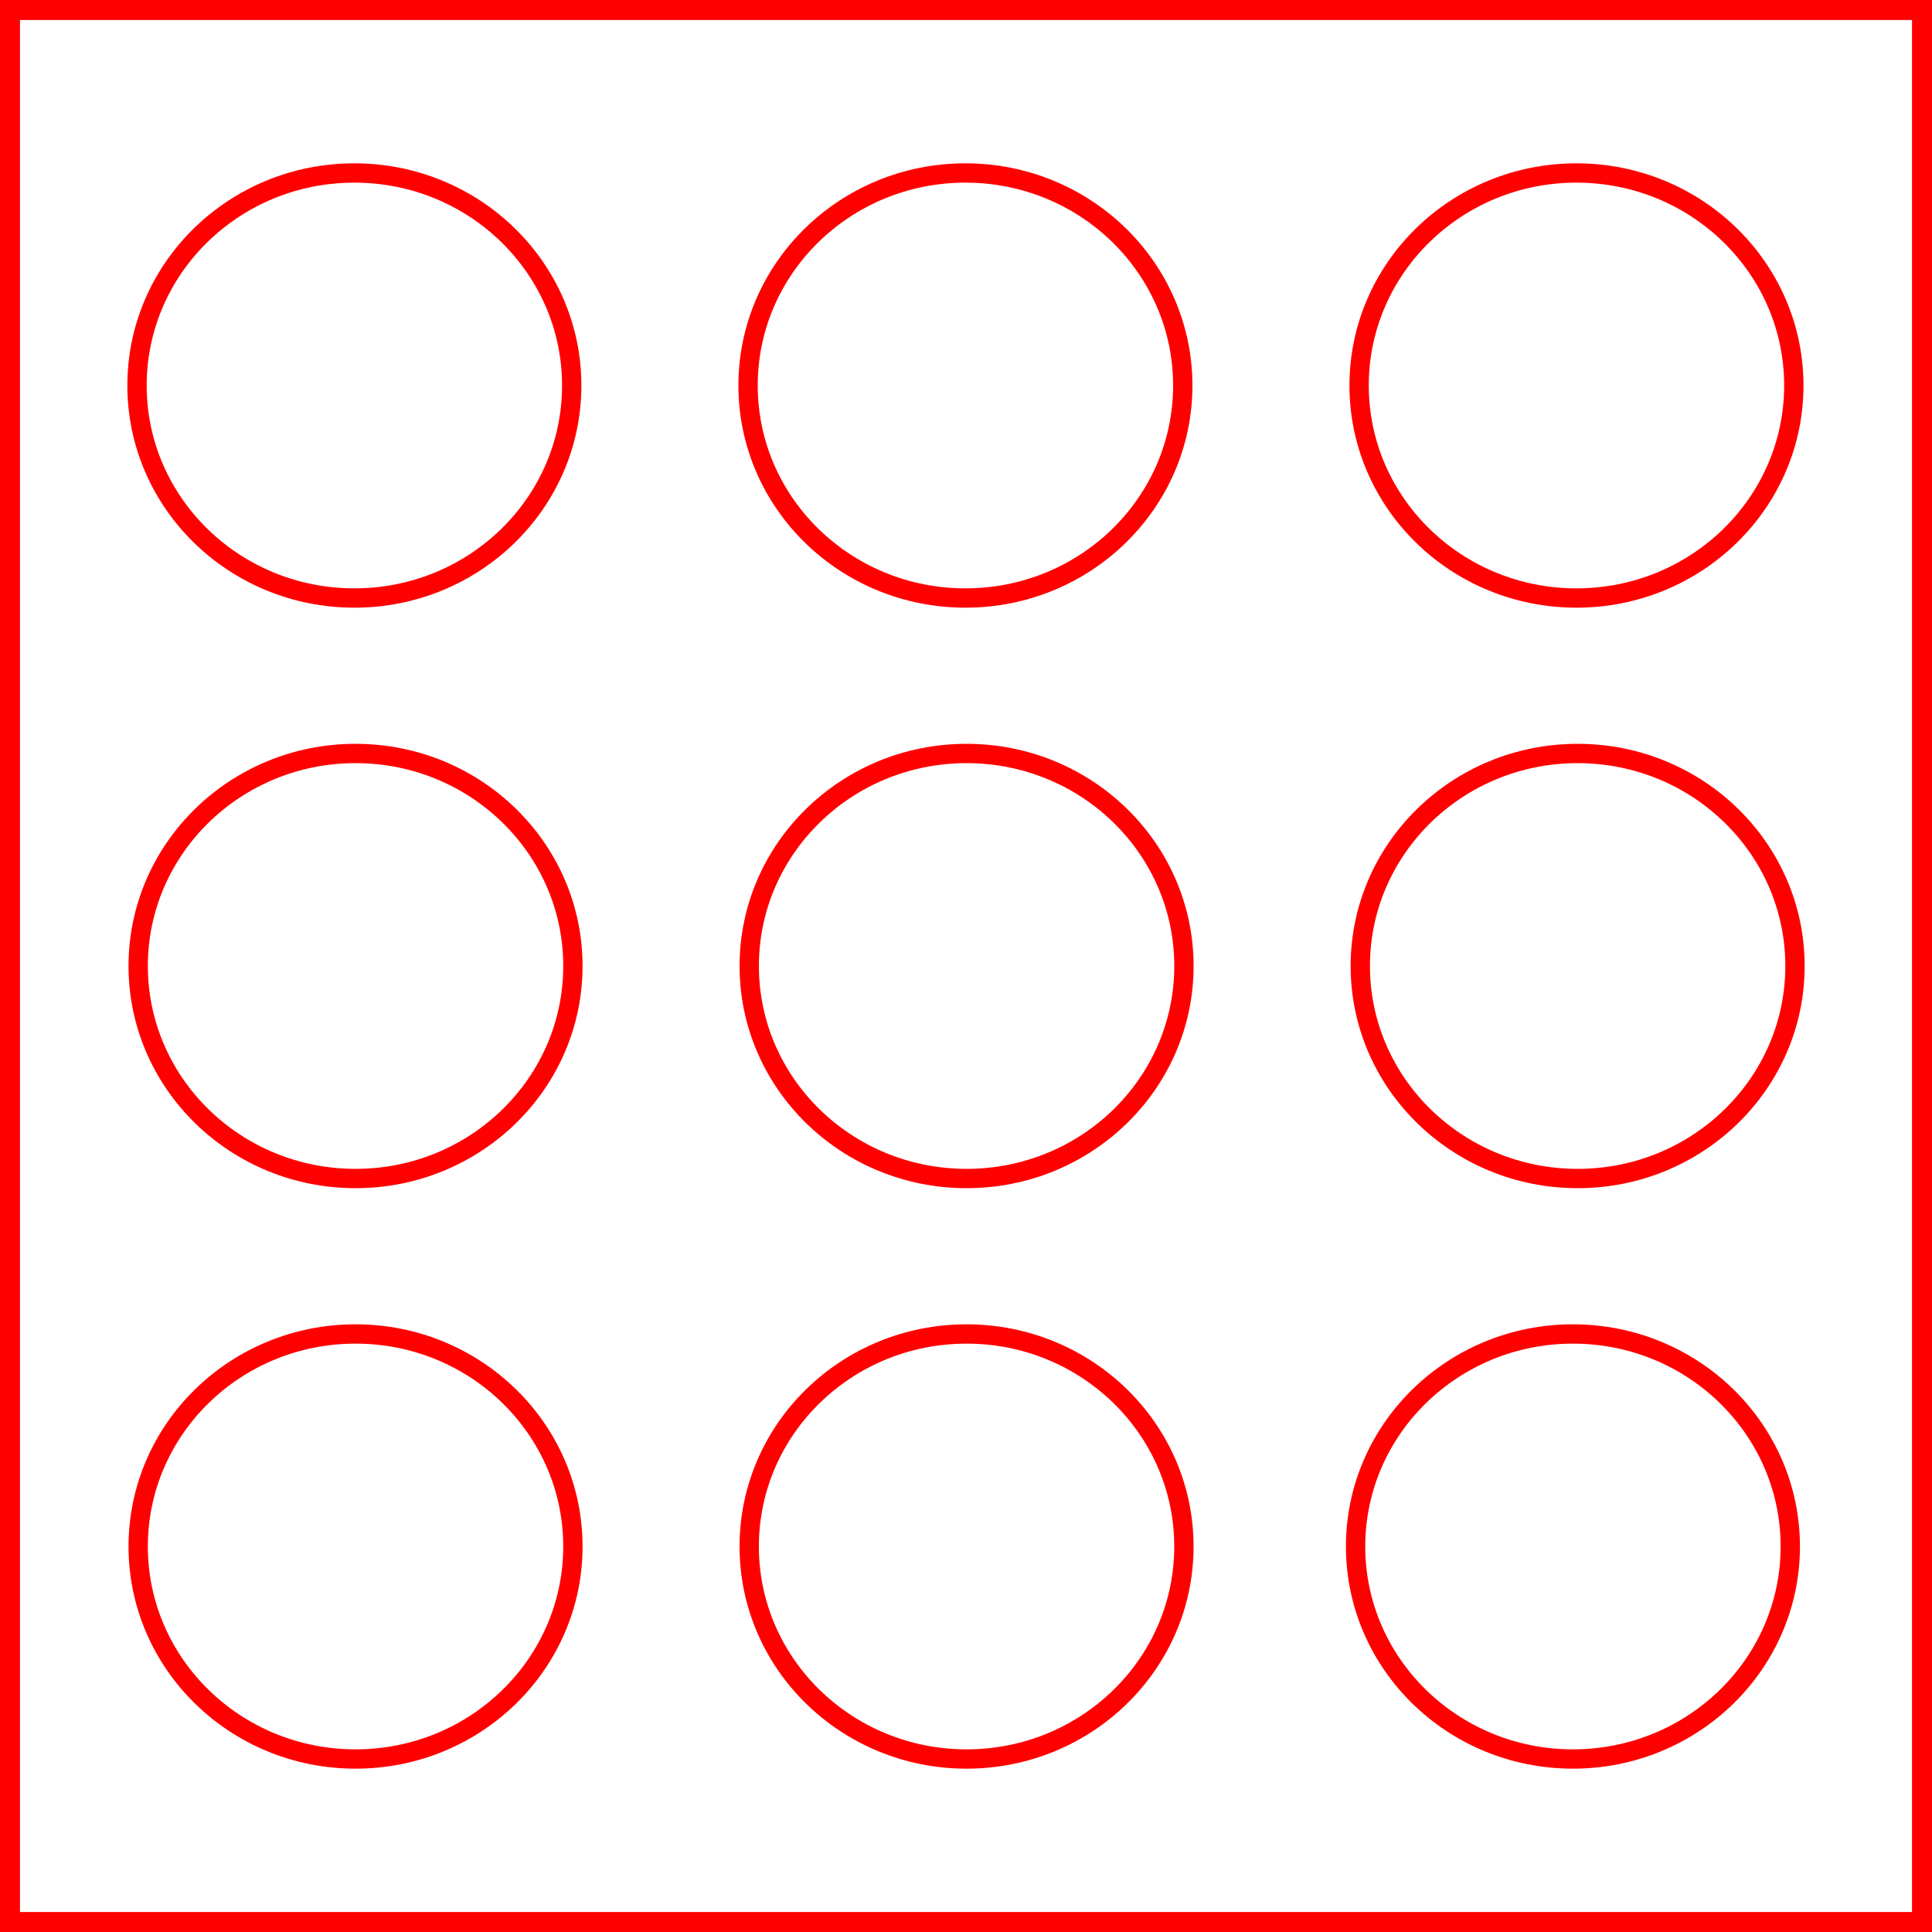 <?xml version="1.0" encoding="UTF-8" standalone="no"?>
<svg
   xmlns:dc="http://purl.org/dc/elements/1.1/"
   xmlns:cc="http://creativecommons.org/ns#"
   xmlns:rdf="http://www.w3.org/1999/02/22-rdf-syntax-ns#"
   xmlns:svg="http://www.w3.org/2000/svg"
   xmlns="http://www.w3.org/2000/svg"
   xmlns:sodipodi="http://sodipodi.sourceforge.net/DTD/sodipodi-0.dtd"
   xmlns:inkscape="http://www.inkscape.org/namespaces/inkscape"
   width="200mm"
   height="200mm"
   viewBox="0 0 200 200"
   version="1.1"
   id="svg8"
   inkscape:version="1.0.1 (c497b03c, 2020-09-10)"
   sodipodi:docname="Morpion.svg">
  <defs
     id="defs2">
    <rect
       x="-92.705"
       y="273.493"
       width="54.983"
       height="36.493"
       id="rect1062" />
  </defs>
  <sodipodi:namedview
     id="base"
     pagecolor="#ffffff"
     bordercolor="#666666"
     borderopacity="1.0"
     inkscape:pageopacity="0.0"
     inkscape:pageshadow="2"
     inkscape:zoom="0.54376173"
     inkscape:cx="-80.02814"
     inkscape:cy="655.22007"
     inkscape:document-units="mm"
     inkscape:current-layer="layer1"
     inkscape:document-rotation="0"
     showgrid="false"
     showguides="true"
     inkscape:guide-bbox="true"
     inkscape:window-width="1434"
     inkscape:window-height="765"
     inkscape:window-x="0"
     inkscape:window-y="25"
     inkscape:window-maximized="0" />
  <g
     inkscape:label="Calque 1"
     inkscape:groupmode="layer"
     id="layer1"
     transform="translate(-6.071,-34.583)">
    <rect
       style="fill:none;stroke:#ff0000;stroke-width:2.068;stroke-linecap:round;stroke-linejoin:miter;stroke-miterlimit:100;stroke-dasharray:none;paint-order:stroke markers fill"
       id="rect10"
       width="197.932"
       height="197.932"
       x="7.105"
       y="35.617" />
    <g
       id="g964"
       transform="translate(0.058,7.342)">
      <g
         id="g945"
         transform="translate(-0.122)">
        <ellipse
           style="fill:none;stroke:#ff0000;stroke-width:2;stroke-linecap:round;stroke-linejoin:miter;stroke-miterlimit:100;stroke-dasharray:none;paint-order:stroke markers fill"
           id="path835-5"
           cx="42.819"
           cy="67.148"
           rx="22.5"
           ry="22" />
        <ellipse
           style="fill:none;stroke:#ff0000;stroke-width:2;stroke-linecap:round;stroke-linejoin:miter;stroke-miterlimit:100;stroke-dasharray:none;paint-order:stroke markers fill"
           id="path835-5-6"
           cx="106.074"
           cy="67.148"
           rx="22.5"
           ry="22" />
        <ellipse
           style="fill:none;stroke:#ff0000;stroke-width:2;stroke-linecap:round;stroke-linejoin:miter;stroke-miterlimit:100;stroke-dasharray:none;paint-order:stroke markers fill"
           id="path835-5-7"
           cx="169.33"
           cy="67.148"
           rx="22.5"
           ry="22" />
      </g>
      <g
         id="g950">
        <ellipse
           style="fill:none;stroke:#ff0000;stroke-width:2;stroke-linecap:round;stroke-linejoin:miter;stroke-miterlimit:100;stroke-dasharray:none;paint-order:stroke markers fill"
           id="path835-5-4"
           cx="168.843"
           cy="187.333"
           rx="22.5"
           ry="22" />
        <ellipse
           style="fill:none;stroke:#ff0000;stroke-width:2;stroke-linecap:round;stroke-linejoin:miter;stroke-miterlimit:100;stroke-dasharray:none;paint-order:stroke markers fill"
           id="path835-5-1"
           cx="106.071"
           cy="187.333"
           rx="22.5"
           ry="22" />
        <ellipse
           style="fill:none;stroke:#ff0000;stroke-width:2;stroke-linecap:round;stroke-linejoin:miter;stroke-miterlimit:100;stroke-dasharray:none;paint-order:stroke markers fill"
           id="path835-5-71"
           cx="42.819"
           cy="187.333"
           rx="22.5"
           ry="22" />
      </g>
      <g
         id="g940"
         transform="translate(0,-7.342)">
        <ellipse
           style="fill:none;stroke:#ff0000;stroke-width:2;stroke-linecap:round;stroke-linejoin:miter;stroke-miterlimit:100;stroke-dasharray:none;paint-order:stroke markers fill"
           id="path835-5-8"
           cx="169.33"
           cy="134.583"
           rx="22.5"
           ry="22" />
        <ellipse
           style="fill:none;stroke:#ff0000;stroke-width:2;stroke-linecap:round;stroke-linejoin:miter;stroke-miterlimit:100;stroke-dasharray:none;paint-order:stroke markers fill"
           id="path835-5-87"
           cx="42.819"
           cy="134.583"
           rx="22.5"
           ry="22" />
        <ellipse
           style="fill:none;stroke:#ff0000;stroke-width:2;stroke-linecap:round;stroke-linejoin:miter;stroke-miterlimit:100;stroke-dasharray:none;paint-order:stroke markers fill"
           id="path835-5-877"
           cx="106.074"
           cy="134.583"
           rx="22.5"
           ry="22" />
      </g>
    </g>
    <rect
       style="fill:none;stroke:#ff0000;stroke-width:2.068;stroke-linecap:round;stroke-linejoin:miter;stroke-miterlimit:100;stroke-dasharray:none;paint-order:stroke markers fill"
       id="rect10-2"
       width="197.932"
       height="197.932"
       x="-205.295"
       y="36.339" />
    <g
       id="g1002"
       transform="translate(125.538,-4.866)">
      <circle
         style="fill:none;stroke:#ff0000;stroke-width:2;stroke-linecap:round;stroke-linejoin:miter;stroke-miterlimit:100;stroke-dasharray:none;paint-order:stroke markers fill"
         id="path981"
         cx="-48.426"
         cy="269.601"
         r="20" />
      <circle
         style="fill:none;stroke:#ff0000;stroke-width:2;stroke-linecap:round;stroke-linejoin:miter;stroke-miterlimit:100;stroke-dasharray:none;paint-order:stroke markers fill"
         id="path981-3"
         cx="-48.426"
         cy="269.601"
         r="15" />
    </g>
    <g
       id="g1002-9"
       transform="translate(175.169,-4.379)">
      <circle
         style="fill:none;stroke:#ff0000;stroke-width:2;stroke-linecap:round;stroke-linejoin:miter;stroke-miterlimit:100;stroke-dasharray:none;paint-order:stroke markers fill"
         id="path981-7"
         cx="-48.426"
         cy="269.601"
         r="20" />
      <circle
         style="fill:none;stroke:#ff0000;stroke-width:2;stroke-linecap:round;stroke-linejoin:miter;stroke-miterlimit:100;stroke-dasharray:none;paint-order:stroke markers fill"
         id="path981-3-5"
         cx="-48.426"
         cy="269.601"
         r="15" />
    </g>
    <g
       id="g1002-6"
       transform="translate(227.233,-4.866)">
      <circle
         style="fill:none;stroke:#ff0000;stroke-width:2;stroke-linecap:round;stroke-linejoin:miter;stroke-miterlimit:100;stroke-dasharray:none;paint-order:stroke markers fill"
         id="path981-5"
         cx="-48.426"
         cy="269.601"
         r="20" />
      <circle
         style="fill:none;stroke:#ff0000;stroke-width:2;stroke-linecap:round;stroke-linejoin:miter;stroke-miterlimit:100;stroke-dasharray:none;paint-order:stroke markers fill"
         id="path981-3-3"
         cx="-48.426"
         cy="269.601"
         r="15" />
    </g>
    <g
       aria-label="X"
       transform="matrix(3.914,0,0,3.686,342.248,-766.989)"
       id="text1060"
       style="font-style:normal;font-weight:normal;font-size:10.583px;line-height:1.25;font-family:sans-serif;white-space:pre;shape-inside:url(#rect1062);fill:none;fill-opacity:1;stroke:#ff0000;stroke-width:0.539;stroke-miterlimit:4;stroke-dasharray:none;stroke-opacity:1">
      <path
         d="m -85.801,275.455 -2.656,3.803 2.651,3.891 h -1.183 l -2.098,-3.168 -2.15,3.168 h -1.116 l 2.682,-3.845 -2.62,-3.85 h 1.178 l 2.072,3.126 2.119,-3.126 z"
         style="fill:none;stroke:#ff0000;stroke-width:0.539;stroke-miterlimit:4;stroke-dasharray:none;stroke-opacity:1"
         id="path1066" />
    </g>
    <g
       aria-label="X"
       transform="matrix(3.914,0,0,3.686,293.439,-767.301)"
       id="text1060-9"
       style="font-style:normal;font-weight:normal;font-size:10.583px;line-height:1.25;font-family:sans-serif;white-space:pre;shape-inside:url(#rect1062);fill:none;fill-opacity:1;stroke:#ff0000;stroke-width:0.539;stroke-miterlimit:4;stroke-dasharray:none;stroke-opacity:1">
      <path
         d="m -85.801,275.455 -2.656,3.803 2.651,3.891 h -1.183 l -2.098,-3.168 -2.15,3.168 h -1.116 l 2.682,-3.845 -2.62,-3.85 h 1.178 l 2.072,3.126 2.119,-3.126 z"
         style="fill:none;stroke:#ff0000;stroke-width:0.539;stroke-miterlimit:4;stroke-dasharray:none;stroke-opacity:1"
         id="path1066-4" />
    </g>
    <g
       aria-label="X"
       transform="matrix(3.914,0,0,3.686,241.861,-767.301)"
       id="text1060-1"
       style="font-style:normal;font-weight:normal;font-size:10.583px;line-height:1.25;font-family:sans-serif;white-space:pre;shape-inside:url(#rect1062);fill:none;fill-opacity:1;stroke:#ff0000;stroke-width:0.539;stroke-miterlimit:4;stroke-dasharray:none;stroke-opacity:1">
      <path
         d="m -85.801,275.455 -2.656,3.803 2.651,3.891 h -1.183 l -2.098,-3.168 -2.15,3.168 h -1.116 l 2.682,-3.845 -2.62,-3.85 h 1.178 l 2.072,3.126 2.119,-3.126 z"
         style="fill:none;stroke:#ff0000;stroke-width:0.539;stroke-miterlimit:4;stroke-dasharray:none;stroke-opacity:1"
         id="path1066-6" />
    </g>
    <g
       aria-label="X"
       transform="matrix(3.914,0,0,3.686,198.556,-767.787)"
       id="text1060-1-1"
       style="font-style:normal;font-weight:normal;font-size:10.583px;line-height:1.25;font-family:sans-serif;white-space:pre;shape-inside:url(#rect1062);fill:none;fill-opacity:1;stroke:#ff0000;stroke-width:0.539;stroke-miterlimit:4;stroke-dasharray:none;stroke-opacity:1">
      <path
         d="m -85.801,275.455 -2.656,3.803 2.651,3.891 h -1.183 l -2.098,-3.168 -2.15,3.168 h -1.116 l 2.682,-3.845 -2.62,-3.85 h 1.178 l 2.072,3.126 2.119,-3.126 z"
         style="fill:none;stroke:#ff0000;stroke-width:0.539;stroke-miterlimit:4;stroke-dasharray:none;stroke-opacity:1"
         id="path1066-6-2" />
    </g>
    <g
       aria-label="X"
       transform="matrix(3.914,0,0,3.686,200.502,-729.347)"
       id="text1060-1-0"
       style="font-style:normal;font-weight:normal;font-size:10.583px;line-height:1.25;font-family:sans-serif;white-space:pre;shape-inside:url(#rect1062);fill:none;fill-opacity:1;stroke:#ff0000;stroke-width:0.539;stroke-miterlimit:4;stroke-dasharray:none;stroke-opacity:1">
      <path
         d="m -85.801,275.455 -2.656,3.803 2.651,3.891 h -1.183 l -2.098,-3.168 -2.15,3.168 h -1.116 l 2.682,-3.845 -2.62,-3.85 h 1.178 l 2.072,3.126 2.119,-3.126 z"
         style="fill:none;stroke:#ff0000;stroke-width:0.539;stroke-miterlimit:4;stroke-dasharray:none;stroke-opacity:1"
         id="path1066-6-4" />
    </g>
    <g
       id="g1002-4"
       transform="translate(125.538,42.332)">
      <circle
         style="fill:none;stroke:#ff0000;stroke-width:2;stroke-linecap:round;stroke-linejoin:miter;stroke-miterlimit:100;stroke-dasharray:none;paint-order:stroke markers fill"
         id="path981-59"
         cx="-48.426"
         cy="269.601"
         r="20" />
      <circle
         style="fill:none;stroke:#ff0000;stroke-width:2;stroke-linecap:round;stroke-linejoin:miter;stroke-miterlimit:100;stroke-dasharray:none;paint-order:stroke markers fill"
         id="path981-3-7"
         cx="-48.426"
         cy="269.601"
         r="15" />
    </g>
    <g
       id="g1002-5"
       transform="translate(172.736,42.819)">
      <circle
         style="fill:none;stroke:#ff0000;stroke-width:2;stroke-linecap:round;stroke-linejoin:miter;stroke-miterlimit:100;stroke-dasharray:none;paint-order:stroke markers fill"
         id="path981-39"
         cx="-48.426"
         cy="269.601"
         r="20" />
      <circle
         style="fill:none;stroke:#ff0000;stroke-width:2;stroke-linecap:round;stroke-linejoin:miter;stroke-miterlimit:100;stroke-dasharray:none;paint-order:stroke markers fill"
         id="path981-3-0"
         cx="-48.426"
         cy="269.601"
         r="15" />
    </g>
  </g>
</svg>
